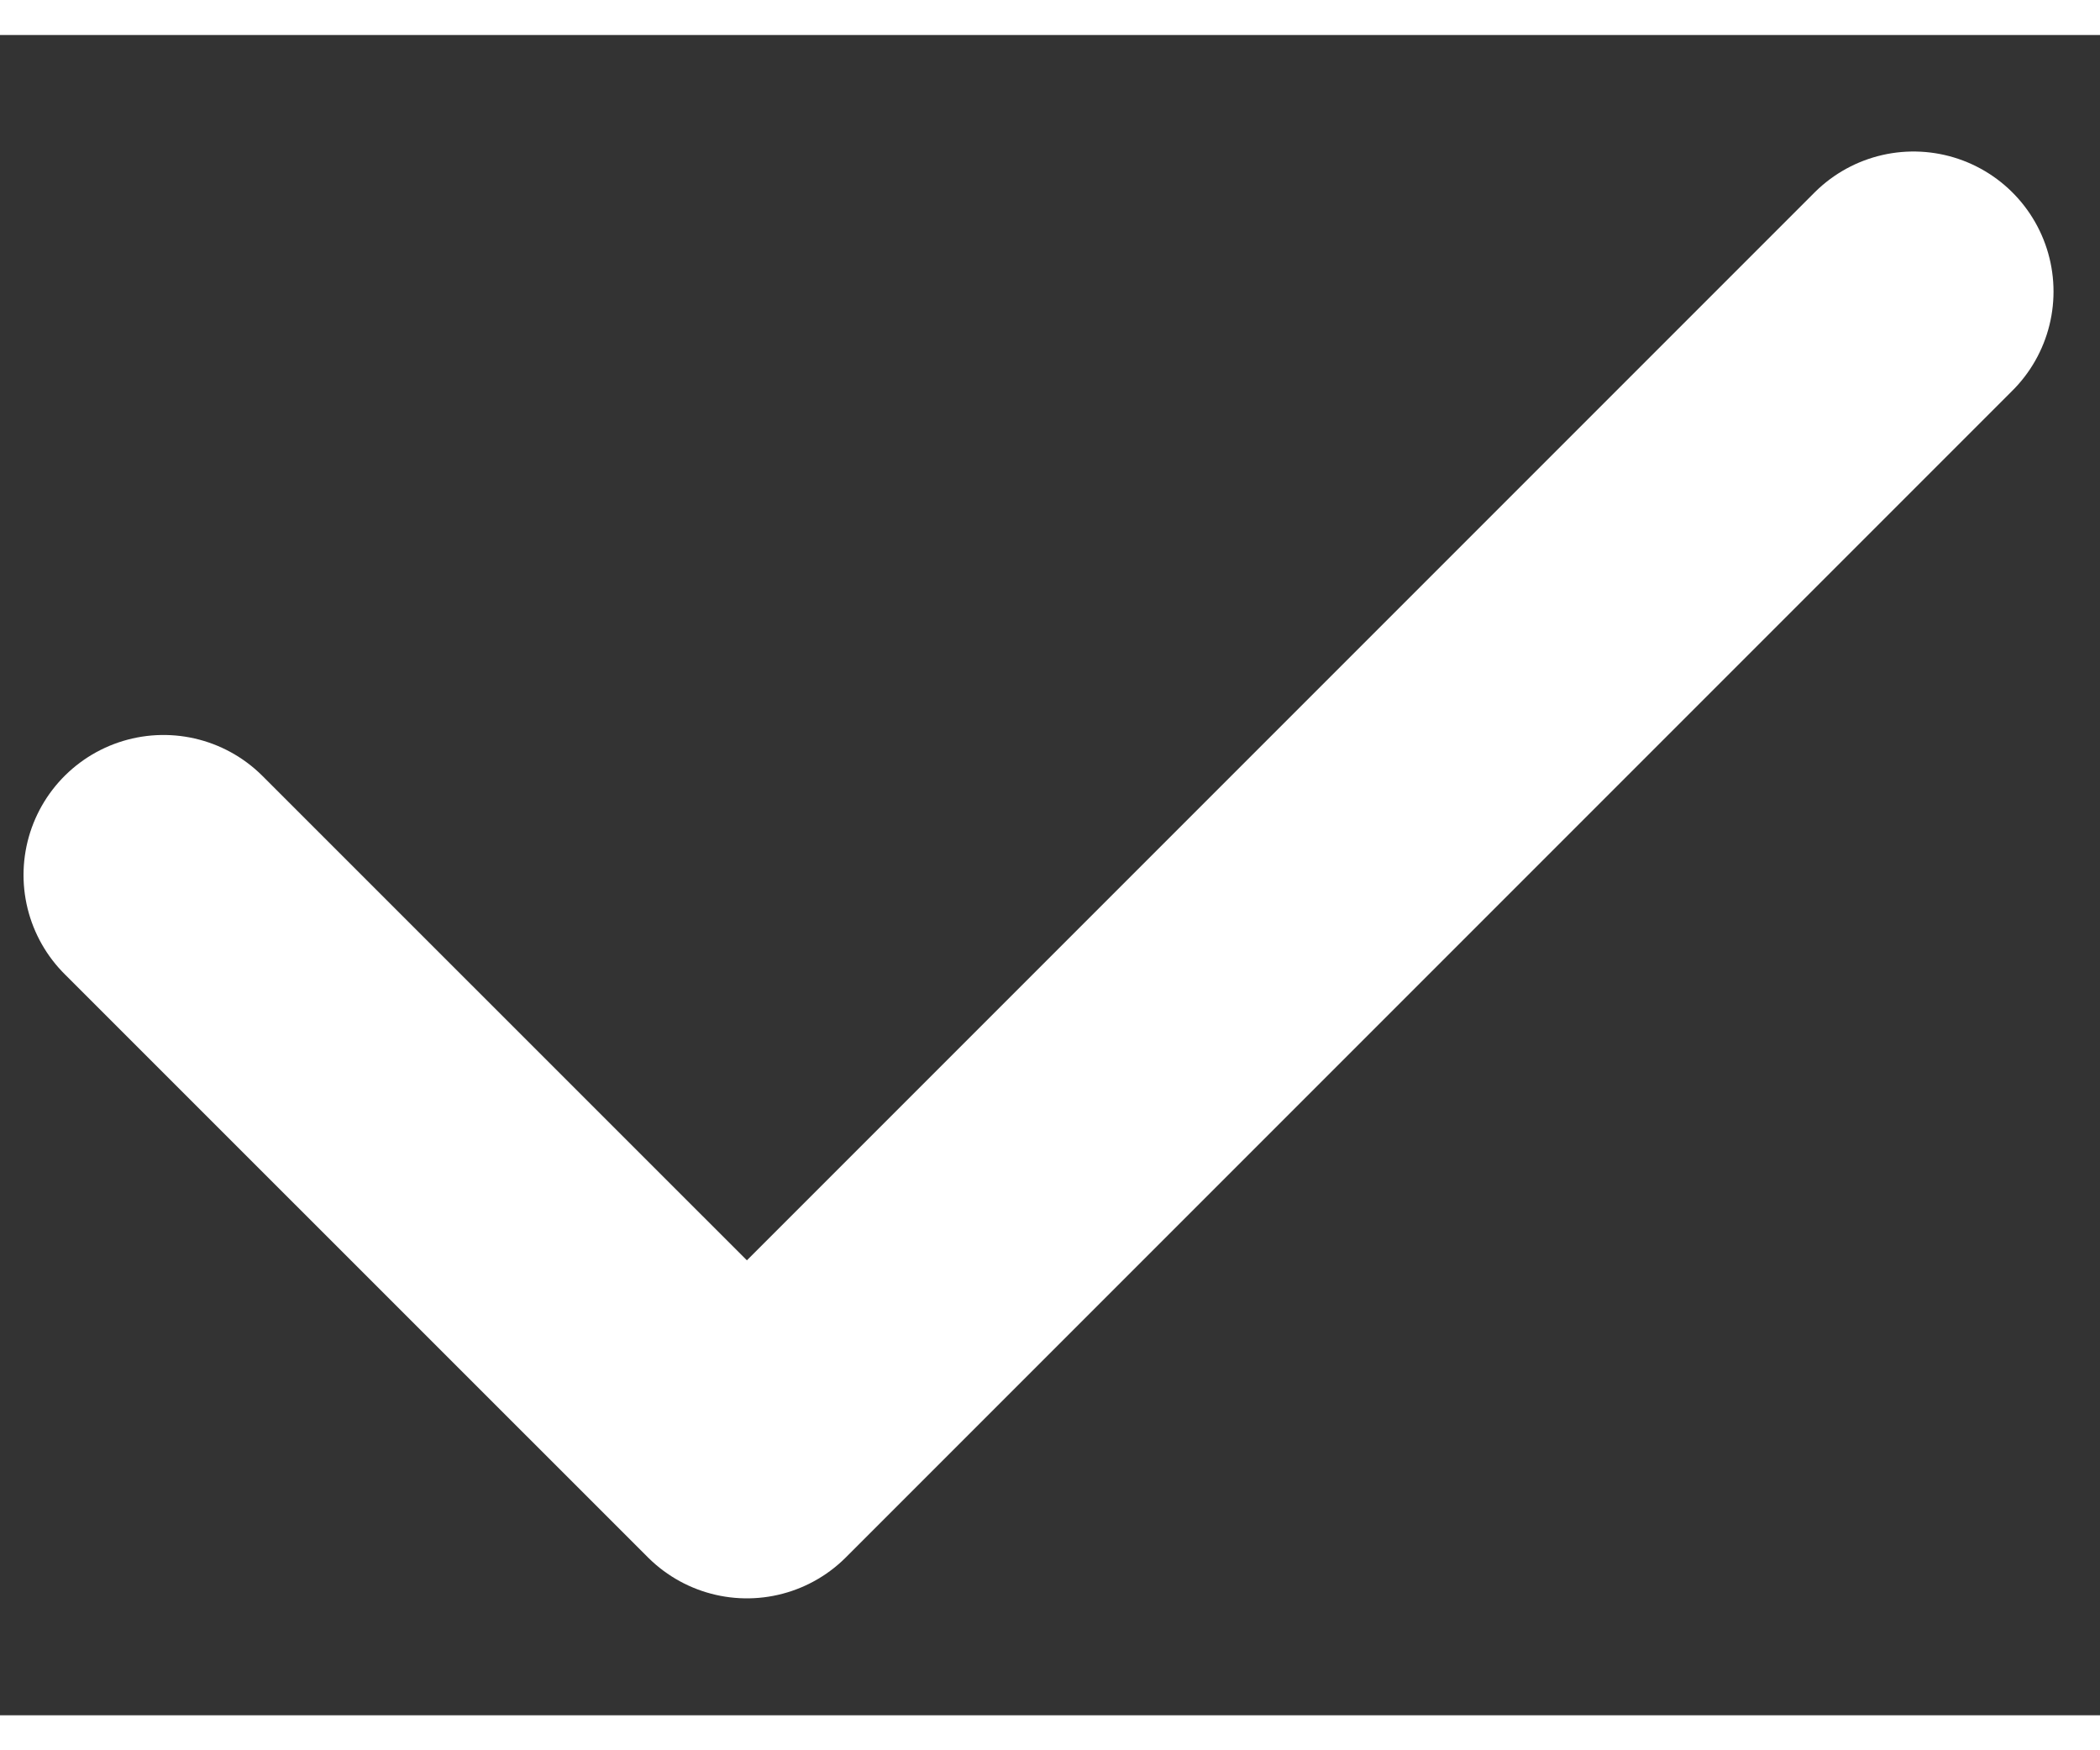 <svg width="12" height="10" viewBox="0 0 15 12" fill="none" xmlns="http://www.w3.org/2000/svg">
    <rect x="0" y="0" width="15" height="12" fill="#333333" stroke="none"/>
    <path d="M1.168 5.999L5.335 10.165L13.668 1.832" stroke="#ffffff" stroke-width="2" stroke-linecap="round"
        stroke-linejoin="round" />
</svg>